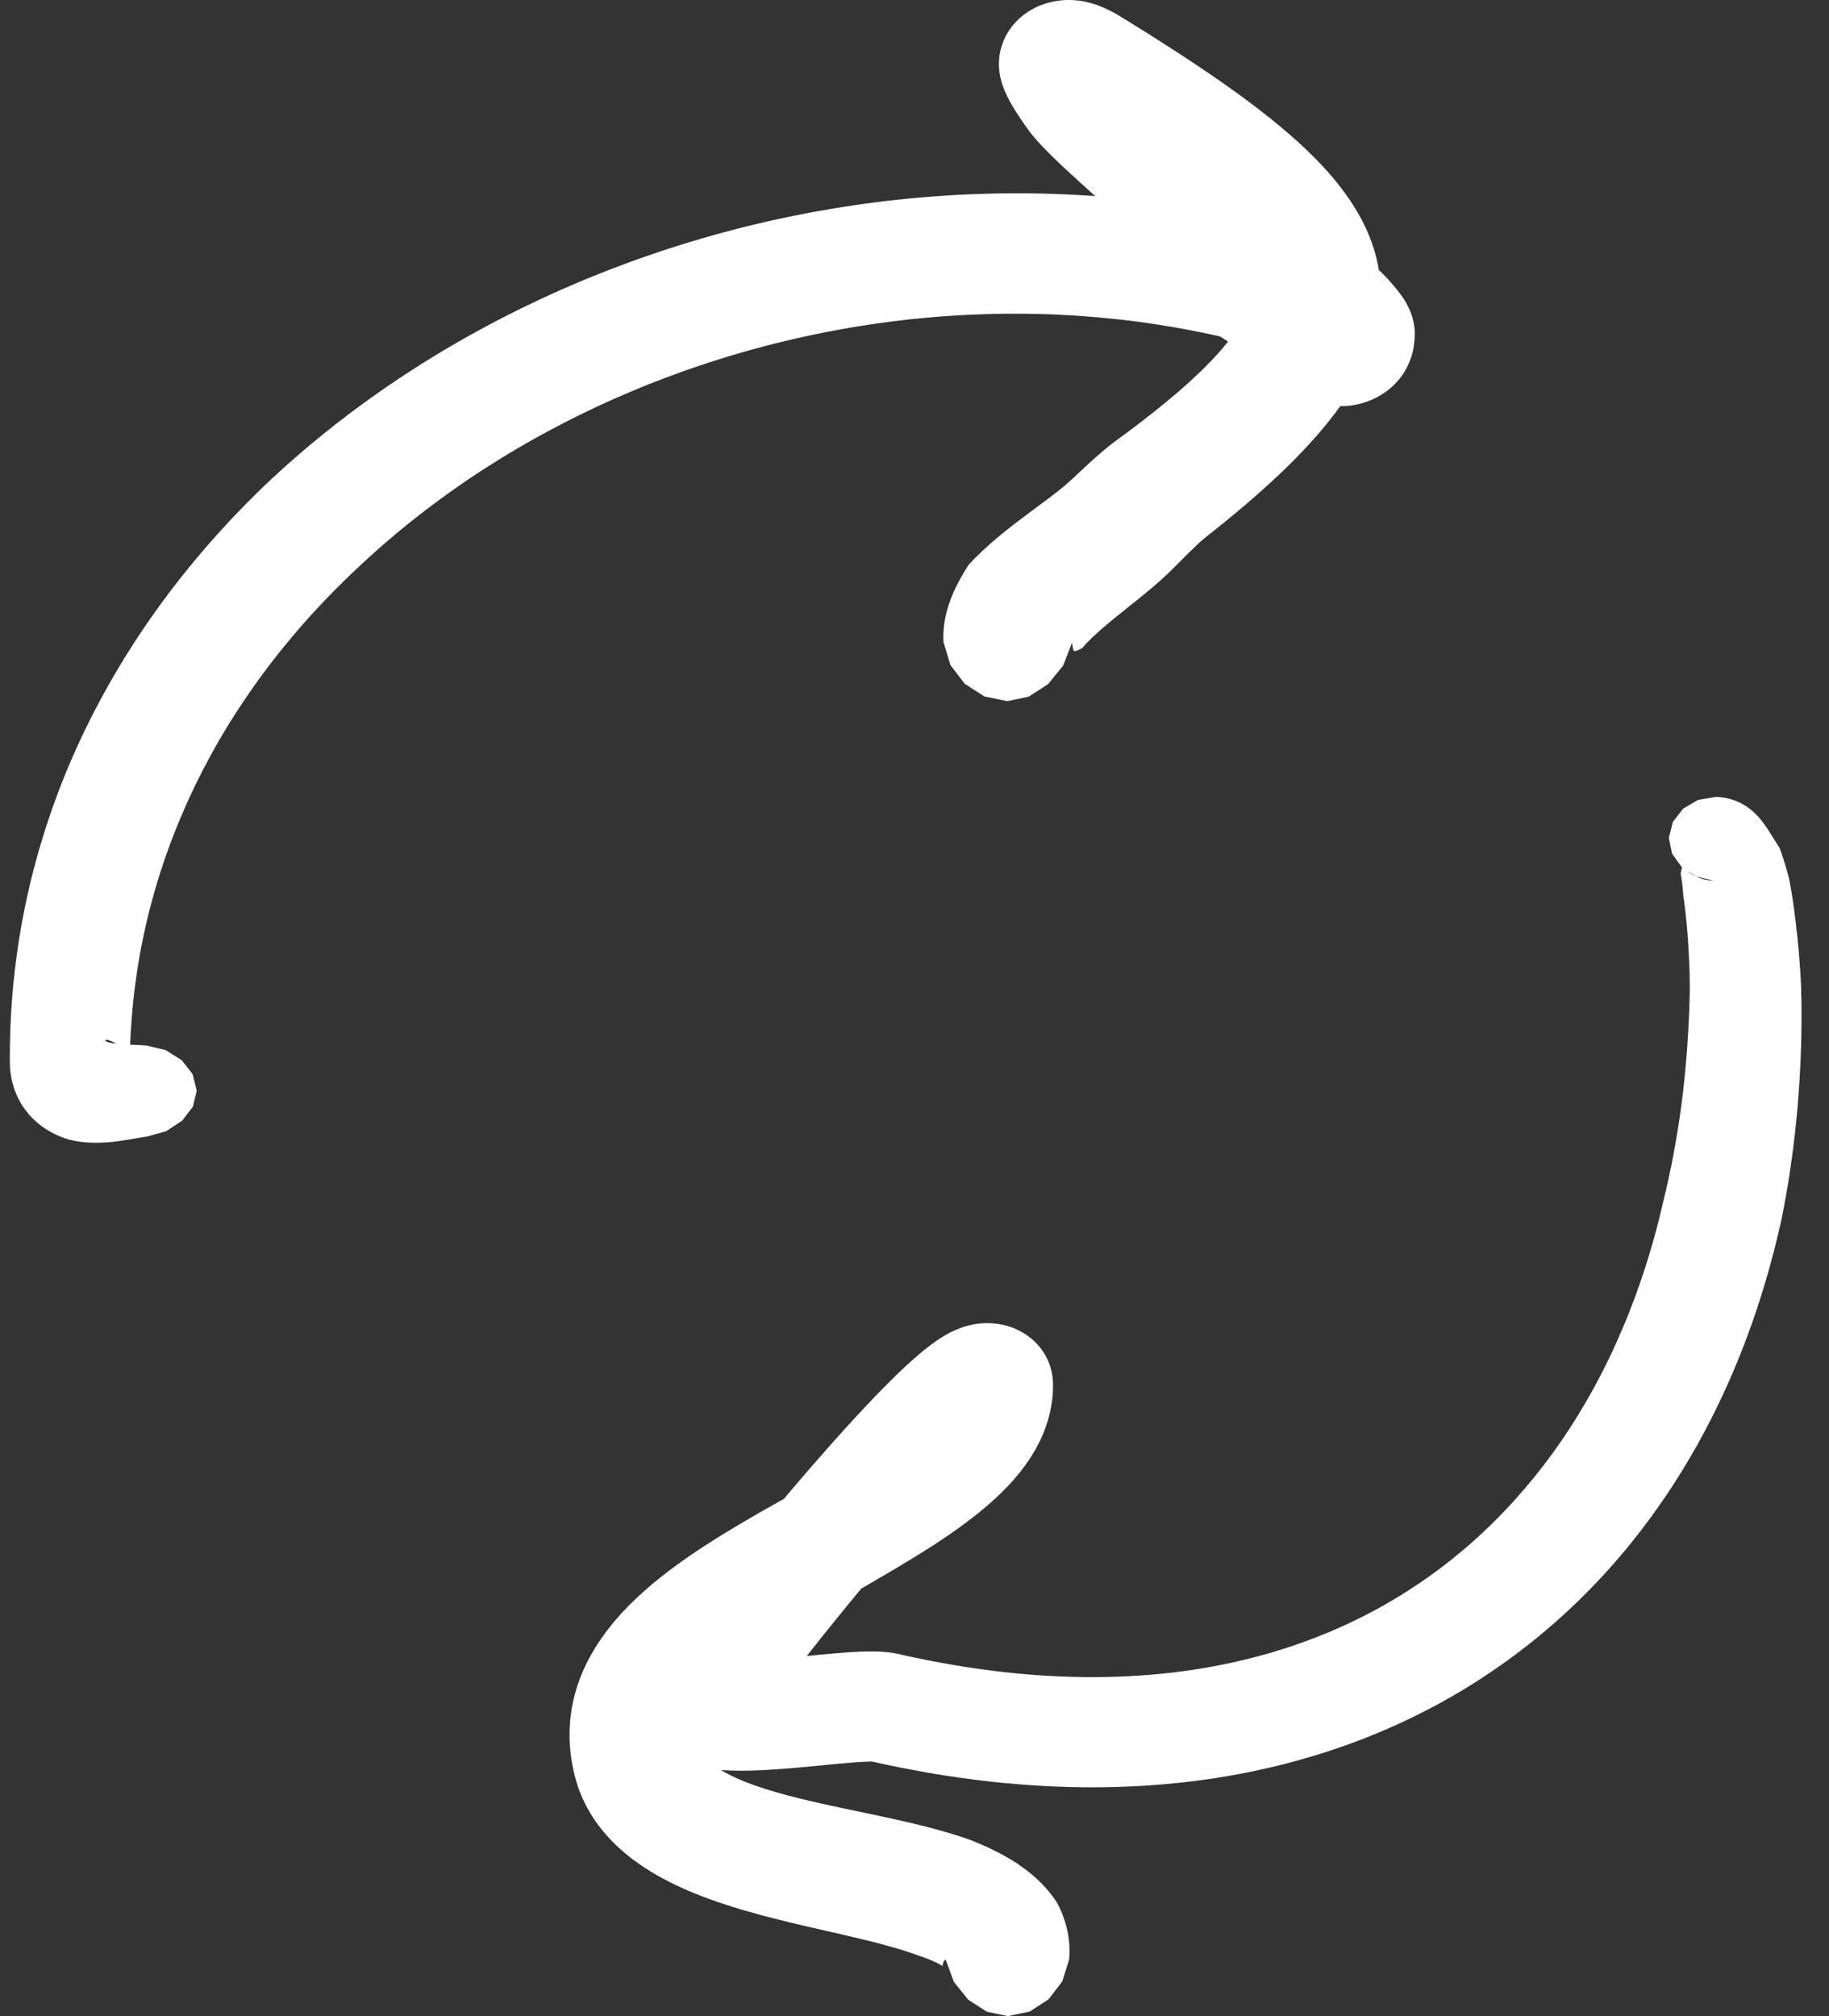 <svg width="49" height="54" viewBox="0 0 49 54" fill="none" xmlns="http://www.w3.org/2000/svg">
<rect x="0" y="0" width="49" height="54" fill="#333333" stroke="none"/>
<path fill-rule="evenodd" clip-rule="evenodd" d="M48.261 27.481V27.562L48.259 27.641V27.721L48.257 27.8L48.256 27.831V27.88L48.254 27.959L48.251 28.04L48.248 28.119L48.245 28.198L48.242 28.277L48.24 28.356L48.236 28.436L48.233 28.514L48.228 28.593L48.224 28.672L48.22 28.751L48.216 28.829L48.212 28.907L48.207 28.986L48.202 29.065L48.196 29.142L48.191 29.221L48.186 29.299L48.179 29.376L48.174 29.455L48.167 29.53L48.161 29.609L48.155 29.686L48.147 29.765L48.14 29.842L48.134 29.919L48.125 29.996L48.117 30.073L48.109 30.15L48.102 30.227L48.093 30.303L48.085 30.379L48.076 30.456L48.067 30.532L48.056 30.609L48.048 30.685L48.039 30.761L48.029 30.837L48.018 30.914L48.009 30.989L48 31.065L47.986 31.14L47.977 31.217L47.966 31.291L47.955 31.366L47.943 31.442L47.933 31.517L47.92 31.593L47.909 31.667L47.896 31.742L47.884 31.816L47.87 31.891L47.858 31.965L47.846 32.039L47.831 32.114L47.817 32.188L47.805 32.262L47.791 32.336L47.776 32.41L47.762 32.484L47.747 32.557L47.734 32.63L47.721 32.682L47.718 32.703L47.703 32.776L47.685 32.849L47.667 32.923L47.651 32.996L47.634 33.068L47.616 33.141L47.599 33.212L47.581 33.284L47.564 33.357L47.544 33.429L47.528 33.501L47.508 33.572L47.489 33.644L47.47 33.716L47.45 33.787L47.431 33.857L47.412 33.928L47.392 34L47.372 34.071L47.353 34.14L47.331 34.212L47.311 34.283L47.29 34.352L47.269 34.422L47.248 34.493L47.227 34.562L47.205 34.633L47.183 34.702L47.16 34.772L47.139 34.841L47.117 34.91L47.094 34.979L47.072 35.05L47.049 35.118L47.025 35.186L47.002 35.255L46.977 35.325L46.955 35.393L46.93 35.461L46.906 35.528L46.88 35.597L46.856 35.665L46.832 35.732L46.807 35.801L46.781 35.867L46.755 35.934L46.731 36.003L46.705 36.069L46.678 36.136L46.652 36.204L46.626 36.27L46.6 36.336L46.572 36.403L46.545 36.469L46.518 36.535L46.49 36.602L46.463 36.666L46.436 36.732L46.408 36.798L46.378 36.864L46.35 36.929L46.322 36.995L46.292 37.058L46.265 37.123L46.235 37.188L46.205 37.252L46.175 37.318L46.146 37.382L46.116 37.445L46.084 37.51L46.055 37.574L46.023 37.637L45.994 37.701L45.962 37.764L45.931 37.827L45.899 37.891L45.867 37.953L45.837 38.016L45.803 38.079L45.771 38.142L45.738 38.204L45.707 38.266L45.674 38.329L45.641 38.39L45.607 38.451L45.575 38.513L45.54 38.575L45.506 38.635L45.473 38.698L45.438 38.758L45.403 38.818L45.368 38.879L45.333 38.939L45.298 39L45.264 39.061L45.229 39.121L45.191 39.181L45.157 39.24L45.12 39.3L45.086 39.359L45.048 39.419L45.011 39.478L44.975 39.536L44.937 39.595L44.9 39.654L44.863 39.713L44.825 39.77L44.789 39.829L44.749 39.886L44.711 39.945L44.673 40.003L44.635 40.059L44.596 40.117L44.556 40.175L44.518 40.232L44.477 40.287L44.439 40.345L44.399 40.402L44.358 40.458L44.318 40.514L44.278 40.569L44.238 40.627L44.196 40.682L44.156 40.737L44.114 40.792L44.073 40.847L44.032 40.902L43.989 40.958L43.948 41.012L43.906 41.065L43.864 41.12L43.82 41.175L43.779 41.228L43.735 41.282L43.691 41.337L43.649 41.389L43.606 41.443L43.562 41.496L43.518 41.548L43.48 41.595L43.473 41.6L43.429 41.653L43.383 41.706L43.34 41.759L43.295 41.809L43.249 41.862L43.203 41.913L43.158 41.966L43.113 42.016L43.068 42.067L43.021 42.118L42.975 42.169L42.928 42.218L42.88 42.269L42.835 42.319L42.788 42.37L42.739 42.419L42.692 42.468L42.644 42.518L42.598 42.568L42.549 42.616L42.501 42.664L42.453 42.714L42.404 42.761L42.355 42.809L42.306 42.858L42.257 42.906L42.209 42.953L42.157 43L42.108 43.048L42.058 43.094L42.008 43.142L41.959 43.187L41.907 43.234L41.857 43.28L41.807 43.327L41.754 43.372L41.703 43.418L41.651 43.463L41.6 43.51L41.548 43.553L41.496 43.598L41.443 43.643L41.392 43.688L41.338 43.732L41.286 43.776L41.234 43.82L41.179 43.865L41.127 43.907L41.072 43.95L41.021 43.993L40.966 44.036L40.911 44.079L40.858 44.12L40.802 44.163L40.748 44.205L40.693 44.247L40.638 44.288L40.584 44.329L40.527 44.37L40.471 44.412L40.416 44.453L40.36 44.492L40.304 44.533L40.248 44.572L40.192 44.612L40.134 44.652L40.078 44.691L40.021 44.731L39.963 44.77L39.906 44.808L39.848 44.848L39.79 44.885L39.732 44.924L39.676 44.961L39.618 44.999L39.558 45.038L39.499 45.074L39.441 45.11L39.382 45.147L39.322 45.184L39.263 45.221L39.203 45.258L39.144 45.292L39.085 45.328L39.024 45.363L38.964 45.399L38.903 45.434L38.842 45.468L38.782 45.503L38.721 45.537L38.66 45.571L38.599 45.606L38.538 45.639L38.475 45.672L38.413 45.706L38.351 45.738L38.29 45.771L38.227 45.803L38.163 45.834L38.102 45.866L38.04 45.898L37.976 45.93L37.912 45.962L37.85 45.992L37.787 46.023L37.722 46.054L37.659 46.084L37.595 46.115L37.53 46.144L37.465 46.174L37.403 46.203L37.338 46.232L37.271 46.261L37.207 46.29L37.143 46.319L37.076 46.346L37.012 46.375L36.945 46.401L36.88 46.428L36.814 46.455L36.747 46.482L36.681 46.51L36.614 46.537L36.549 46.562L36.482 46.59L36.413 46.614L36.348 46.64L36.279 46.664L36.212 46.689L36.145 46.715L36.077 46.739L36.01 46.763L35.941 46.786L35.872 46.81L35.804 46.834L35.736 46.856L35.668 46.88L35.598 46.903L35.53 46.925L35.46 46.948L35.391 46.97L35.322 46.99L35.252 47.012L35.183 47.033L35.112 47.054L35.042 47.074L34.972 47.095L34.901 47.116L34.831 47.135L34.761 47.156L34.689 47.175L34.618 47.194L34.548 47.213L34.476 47.23L34.404 47.25L34.333 47.267L34.261 47.285L34.19 47.304L34.118 47.32L34.045 47.338L33.973 47.355L33.901 47.37L33.828 47.386L33.755 47.402L33.684 47.418L33.611 47.434L33.536 47.45L33.463 47.465L33.39 47.479L33.317 47.493L33.243 47.508L33.168 47.522L33.095 47.535L33.021 47.549L32.946 47.562L32.873 47.574L32.797 47.587L32.723 47.6L32.648 47.611L32.572 47.624L32.497 47.635L32.422 47.646L32.347 47.657L32.272 47.667L32.197 47.678L32.12 47.688L32.045 47.699L31.967 47.708L31.893 47.716L31.816 47.726L31.739 47.735L31.663 47.744L31.585 47.752L31.509 47.76L31.431 47.766L31.355 47.775L31.277 47.781L31.201 47.789L31.122 47.795L31.046 47.802L30.967 47.808L30.89 47.813L30.82 47.818L30.811 47.82L30.733 47.824L30.656 47.829L30.578 47.834L30.499 47.839L30.42 47.843L30.342 47.847L30.263 47.85L30.182 47.853L30.104 47.856L30.024 47.859L29.945 47.862L29.867 47.864L29.786 47.866L29.705 47.867L29.628 47.869L29.547 47.871H29.466L29.386 47.872H29.306H29.225H29.145H29.063L28.982 47.871L28.902 47.869L28.82 47.867L28.74 47.866L28.658 47.864L28.577 47.862L28.495 47.859L28.414 47.856L28.331 47.855L28.249 47.85L28.167 47.847L28.085 47.843L28.003 47.839L27.92 47.834L27.838 47.829L27.756 47.824L27.672 47.82L27.59 47.813L27.506 47.808L27.424 47.802L27.34 47.795L27.256 47.788L27.174 47.781L27.09 47.773L27.006 47.766L26.923 47.76L26.839 47.752L26.755 47.742L26.671 47.734L26.586 47.725L26.502 47.715L26.418 47.705L26.333 47.696L26.248 47.686L26.163 47.675L26.079 47.664L25.993 47.652L25.908 47.641L25.823 47.63L25.736 47.619L25.651 47.606L25.566 47.593L25.48 47.58L25.395 47.569L25.308 47.556L25.223 47.541L25.136 47.527L25.05 47.514L24.965 47.498L24.877 47.484L24.792 47.469L24.705 47.453L24.617 47.437L24.532 47.421L24.444 47.405L24.358 47.389L24.269 47.373L24.183 47.355L24.094 47.339L24.008 47.32L23.92 47.302L23.831 47.285L23.744 47.266L23.657 47.247L23.567 47.227L23.48 47.208L23.391 47.189L23.374 47.184H23.369H23.355H23.34H23.322H23.304H23.282H23.261L23.237 47.187H23.211L23.185 47.188L23.157 47.189L23.127 47.19L23.098 47.192L23.066 47.194L23.033 47.195L22.999 47.197L22.966 47.2L22.893 47.205L22.818 47.211L22.739 47.218L22.659 47.224L22.575 47.232L22.488 47.238L22.399 47.248L22.308 47.256L22.119 47.274L21.925 47.293L21.727 47.312L21.625 47.322L21.523 47.331L21.421 47.341L21.316 47.35L21.211 47.36L21.106 47.367L21.001 47.376L20.896 47.383L20.792 47.391L20.737 47.394L20.682 47.397L20.631 47.401L20.579 47.404L20.524 47.407L20.472 47.41L20.419 47.413L20.365 47.415L20.312 47.418L20.259 47.42L20.206 47.421L20.154 47.423L20.102 47.425L20.047 47.426H19.995L19.942 47.428H19.889H19.836H19.783L19.729 47.426L19.677 47.425H19.625L19.571 47.423L19.517 47.42L19.464 47.418L19.409 47.415L19.357 47.41L19.316 47.409L19.333 47.418L19.356 47.433L19.38 47.447L19.406 47.463L19.432 47.477L19.459 47.492L19.485 47.506L19.512 47.521L19.543 47.535L19.571 47.551L19.601 47.566L19.63 47.579L19.662 47.593L19.692 47.609L19.724 47.624L19.758 47.638L19.79 47.652L19.825 47.667L19.858 47.681L19.893 47.697L19.928 47.712L19.965 47.726L20.002 47.74L20.038 47.755L20.076 47.768L20.116 47.783L20.154 47.797L20.192 47.811L20.233 47.824L20.272 47.839L20.312 47.853L20.355 47.867L20.396 47.88L20.437 47.894L20.48 47.909L20.522 47.922L20.566 47.936L20.609 47.949L20.653 47.962L20.699 47.975L20.742 47.988L20.787 48.002L20.835 48.015L20.881 48.028L20.928 48.041L20.973 48.053L21.02 48.066L21.067 48.081L21.116 48.094L21.164 48.105L21.212 48.117L21.261 48.13L21.31 48.142L21.359 48.155L21.409 48.168L21.459 48.179L21.51 48.192L21.558 48.203L21.661 48.229L21.762 48.253L21.867 48.276L21.971 48.301L22.076 48.322L22.181 48.346L22.288 48.37L22.395 48.392L22.504 48.416L22.61 48.439L22.83 48.485L23.27 48.577L23.491 48.625L23.602 48.649L23.714 48.673L23.826 48.697L23.936 48.721L24.047 48.745L24.159 48.771L24.269 48.797L24.381 48.822L24.492 48.848L24.547 48.863L24.603 48.875L24.659 48.89L24.715 48.904L24.769 48.916L24.825 48.93L24.882 48.945L24.935 48.959L24.991 48.973L25.045 48.989L25.101 49.004L25.156 49.02L25.211 49.034L25.265 49.05L25.319 49.066L25.375 49.082L25.43 49.097L25.483 49.113L25.538 49.131L25.593 49.148L25.648 49.164L25.701 49.182L25.756 49.2L25.811 49.219L25.864 49.236L25.919 49.256L25.969 49.273L25.972 49.275L26.025 49.295L26.079 49.315L26.132 49.338L26.184 49.36L26.239 49.381L26.29 49.405L26.342 49.427L26.396 49.451L26.447 49.474L26.501 49.498L26.552 49.524L26.605 49.55L26.657 49.575L26.71 49.601L26.763 49.628L26.813 49.655L26.865 49.684L26.916 49.712L26.968 49.741L27.019 49.771L27.07 49.801L27.122 49.832L27.173 49.864L27.224 49.896L27.275 49.93L27.321 49.964L27.349 49.981L27.374 50L27.398 50.018L27.424 50.036L27.448 50.054L27.474 50.071L27.497 50.091L27.523 50.11L27.547 50.129L27.571 50.148L27.596 50.169L27.62 50.188L27.645 50.209L27.669 50.23L27.693 50.251L27.716 50.27L27.741 50.291L27.765 50.314L27.788 50.334L27.811 50.357L27.835 50.379L27.858 50.402L27.88 50.425L27.905 50.447L27.928 50.471L27.948 50.495L27.971 50.519L27.994 50.543L28.016 50.567L28.037 50.593L28.06 50.618L28.081 50.644L28.102 50.668L28.123 50.694L28.144 50.721L28.165 50.747L28.185 50.774L28.207 50.801L28.226 50.828L28.245 50.856L28.265 50.884L28.284 50.912L28.303 50.941L28.312 50.954L28.321 50.97L28.336 51L28.352 51.031L28.368 51.062L28.384 51.092L28.397 51.124L28.411 51.154L28.426 51.186L28.44 51.218L28.453 51.249L28.465 51.283L28.478 51.315L28.49 51.347L28.502 51.381L28.513 51.413L28.523 51.445L28.534 51.479L28.545 51.511L28.552 51.544L28.563 51.578L28.572 51.611L28.579 51.644L28.588 51.679L28.595 51.713L28.601 51.747L28.609 51.78L28.614 51.814L28.621 51.848L28.627 51.882L28.63 51.917L28.635 51.95L28.639 51.986L28.642 52.018L28.644 52.054L28.647 52.087L28.649 52.121L28.651 52.156V52.188L28.653 52.222V52.257V52.291L28.651 52.326V52.359L28.649 52.392L28.647 52.426L28.645 52.459L28.642 52.485V52.487L28.46 53.071L28.09 53.552L27.585 53.88L27.002 54H27H26.999L26.44 53.884L25.939 53.562L25.555 53.085L25.34 52.502V52.501L25.337 52.485V52.501L25.334 52.493L25.33 52.485L25.331 52.502L25.328 52.495L25.325 52.487L25.326 52.502L25.323 52.496L25.319 52.488V52.506L25.316 52.498L25.313 52.491L25.314 52.509L25.311 52.493L25.313 52.51L25.307 52.495L25.311 52.512L25.304 52.498L25.307 52.515L25.302 52.499L25.305 52.517L25.3 52.502L25.302 52.52L25.296 52.504L25.3 52.523L25.294 52.507L25.299 52.527L25.292 52.51L25.296 52.53L25.29 52.514L25.293 52.533L25.288 52.519L25.292 52.536L25.284 52.522L25.29 52.539L25.282 52.525L25.288 52.542L25.281 52.528L25.287 52.547L25.279 52.533L25.284 52.55L25.278 52.536L25.282 52.554L25.276 52.541L25.281 52.559L25.273 52.544L25.279 52.562L25.272 52.549L25.278 52.566L25.27 52.553L25.276 52.57L25.268 52.556L25.276 52.575L25.267 52.562L25.273 52.578L25.265 52.566L25.272 52.583L25.264 52.57L25.27 52.588L25.262 52.573L25.27 52.593L25.262 52.578L25.268 52.596L25.26 52.583L25.268 52.601L25.258 52.588L25.267 52.605L25.258 52.593L25.267 52.609L25.256 52.596L25.265 52.614L25.255 52.601L25.264 52.618L25.255 52.605L25.264 52.622L25.253 52.61L25.262 52.626L25.252 52.614L25.262 52.631L25.252 52.618L25.26 52.634L25.25 52.623L25.26 52.639L25.25 52.626L25.258 52.642L25.247 52.631L25.258 52.646L25.253 52.641L25.25 52.636L25.253 52.64L25.252 52.639L25.247 52.634L25.255 52.644L25.26 52.652L25.25 52.639L25.256 52.649L25.252 52.644L25.257 52.652L25.253 52.647L25.264 52.661L25.26 52.657L25.255 52.65L25.263 52.661L25.267 52.666L25.262 52.662L25.267 52.668L25.262 52.663L25.256 52.658L25.267 52.669L25.263 52.666L25.265 52.669L25.26 52.665L25.259 52.664L25.258 52.663L25.252 52.657L25.253 52.659V52.658L25.254 52.659L25.262 52.668L25.255 52.661L25.248 52.657L25.255 52.663L25.25 52.658L25.247 52.657L25.242 52.654L25.238 52.65L25.229 52.644L25.234 52.649L25.246 52.657L25.245 52.656L25.252 52.66L25.243 52.655L25.234 52.649L25.239 52.654L25.23 52.647L25.221 52.641L25.232 52.649L25.223 52.642L25.215 52.636L25.224 52.644L25.215 52.637L25.206 52.631L25.217 52.639L25.206 52.633L25.195 52.626L25.188 52.622L25.174 52.614L25.151 52.601L25.171 52.614L25.148 52.599L25.134 52.591L25.119 52.583L25.103 52.575L25.086 52.568L25.068 52.559L25.049 52.55L25.029 52.542L25.01 52.533L24.989 52.523L24.967 52.514L24.944 52.504L24.919 52.495L24.895 52.483L24.871 52.474L24.843 52.464L24.818 52.453L24.79 52.443L24.76 52.432L24.732 52.423L24.703 52.411L24.671 52.402L24.639 52.391L24.609 52.379H24.606L24.577 52.368L24.544 52.356L24.51 52.345L24.475 52.332L24.441 52.319L24.405 52.308L24.369 52.296L24.332 52.283L24.295 52.272L24.257 52.259L24.219 52.246L24.181 52.235L24.14 52.222L24.1 52.209L24.059 52.198L24.018 52.185L23.976 52.172L23.934 52.162L23.892 52.15L23.849 52.137L23.805 52.125L23.759 52.113L23.715 52.1L23.671 52.089L23.625 52.076L23.579 52.063L23.534 52.052L23.438 52.026L23.342 52.002L23.246 51.978L23.147 51.955L23.046 51.931L22.945 51.905L22.842 51.882L22.737 51.858L22.632 51.833L22.419 51.782L21.981 51.683L21.758 51.631L21.645 51.606L21.532 51.58L21.416 51.552L21.304 51.525L21.188 51.498L21.072 51.469L20.958 51.44L20.841 51.413L20.725 51.382L20.608 51.353L20.548 51.337L20.491 51.321L20.433 51.307L20.373 51.291L20.314 51.275L20.257 51.257L20.198 51.241L20.14 51.225L20.081 51.209L20.023 51.193L19.963 51.175L19.906 51.159L19.846 51.142L19.787 51.124L19.729 51.105L19.67 51.087L19.613 51.07L19.552 51.05L19.496 51.031L19.436 51.013L19.378 50.994L19.319 50.975L19.261 50.955L19.202 50.935L19.144 50.914L19.086 50.893L19.027 50.872L18.969 50.851L18.912 50.83L18.854 50.809L18.797 50.787L18.737 50.764L18.679 50.74L18.622 50.718L18.564 50.694L18.509 50.67L18.451 50.647L18.393 50.621L18.335 50.596L18.279 50.57L18.221 50.545L18.164 50.517L18.108 50.492L18.052 50.465L17.994 50.437L17.939 50.408L17.883 50.379L17.827 50.35L17.771 50.321L17.715 50.291L17.661 50.26L17.605 50.23L17.549 50.198L17.495 50.166L17.441 50.132L17.386 50.099L17.333 50.063L17.278 50.031L17.226 49.996L17.198 49.976L17.172 49.959L17.144 49.94L17.118 49.922L17.091 49.903L17.065 49.883L17.039 49.864L17.013 49.846L16.987 49.827L16.96 49.808L16.934 49.788L16.908 49.768L16.882 49.749L16.858 49.728L16.831 49.707L16.806 49.686L16.78 49.666L16.756 49.646L16.73 49.625L16.705 49.602L16.681 49.582L16.655 49.559L16.63 49.537L16.606 49.516L16.582 49.494L16.556 49.472L16.532 49.448L16.509 49.426L16.485 49.402L16.46 49.379L16.439 49.355L16.413 49.332L16.39 49.307L16.366 49.283L16.344 49.26L16.321 49.235L16.299 49.211L16.276 49.185L16.253 49.159L16.23 49.136L16.209 49.108L16.186 49.084L16.166 49.058L16.143 49.032L16.122 49.005L16.101 48.978L16.081 48.951L16.06 48.924L16.038 48.898L16.017 48.87L15.998 48.843L15.979 48.814L15.958 48.787L15.938 48.758L15.92 48.73L15.9 48.702L15.881 48.673L15.863 48.644L15.845 48.614L15.826 48.585L15.807 48.555L15.79 48.525L15.775 48.496L15.757 48.466L15.74 48.436L15.723 48.404L15.706 48.373L15.691 48.343L15.675 48.312L15.659 48.281L15.645 48.249L15.63 48.217L15.615 48.185L15.601 48.153L15.587 48.122L15.574 48.09L15.56 48.057L15.547 48.025L15.534 47.991L15.52 47.959L15.508 47.926L15.496 47.893L15.485 47.859L15.473 47.826L15.464 47.792L15.453 47.76L15.443 47.726L15.434 47.693L15.423 47.657L15.415 47.624L15.403 47.584L15.394 47.543L15.383 47.503L15.374 47.463L15.364 47.421L15.357 47.381L15.348 47.342L15.339 47.301L15.333 47.261L15.325 47.219L15.318 47.179L15.311 47.14L15.304 47.098L15.299 47.059L15.294 47.019L15.289 46.977L15.283 46.938L15.28 46.898L15.277 46.858L15.273 46.816L15.269 46.777L15.266 46.737L15.265 46.697L15.263 46.657L15.261 46.616L15.259 46.577V46.537V46.497V46.457V46.417V46.378L15.261 46.338V46.298L15.263 46.259L15.266 46.219L15.268 46.181L15.271 46.141L15.273 46.102L15.277 46.062L15.281 46.023L15.286 45.985L15.29 45.946L15.296 45.908L15.301 45.868L15.306 45.83L15.313 45.792L15.318 45.754L15.325 45.718V45.715L15.333 45.677L15.341 45.639L15.348 45.601L15.357 45.563L15.365 45.526L15.374 45.487L15.383 45.452L15.392 45.413L15.402 45.376L15.412 45.34L15.423 45.303L15.434 45.264L15.444 45.23L15.456 45.193L15.467 45.157L15.479 45.12L15.491 45.083L15.505 45.049L15.517 45.014L15.53 44.977L15.544 44.942L15.557 44.907L15.572 44.871L15.586 44.837L15.6 44.802L15.615 44.767L15.63 44.733L15.645 44.698L15.66 44.665L15.677 44.632L15.692 44.596L15.71 44.563L15.726 44.529L15.743 44.496L15.761 44.463L15.778 44.431L15.796 44.398L15.813 44.364L15.83 44.332L15.848 44.3L15.867 44.269L15.886 44.237L15.904 44.205L15.923 44.173L15.942 44.141L15.961 44.109L15.982 44.079L16.001 44.047L16.023 44.017L16.041 43.985L16.063 43.955L16.084 43.924L16.102 43.895L16.124 43.865L16.146 43.834L16.168 43.805L16.189 43.775L16.209 43.746L16.232 43.715L16.253 43.688L16.276 43.659L16.299 43.63L16.321 43.601L16.344 43.573L16.366 43.544L16.389 43.516L16.412 43.487L16.434 43.46L16.459 43.431L16.481 43.404L16.504 43.375L16.529 43.348L16.553 43.322L16.576 43.295L16.6 43.268L16.625 43.24L16.649 43.213L16.674 43.187L16.698 43.16L16.724 43.133L16.748 43.109L16.774 43.083L16.798 43.056L16.824 43.03L16.849 43.004L16.874 42.979L16.899 42.953L16.925 42.929L16.952 42.903L16.978 42.876L17.029 42.828L17.081 42.778L17.134 42.73L17.188 42.68L17.242 42.632L17.296 42.584L17.35 42.537L17.404 42.491L17.458 42.443L17.514 42.396L17.57 42.353L17.627 42.306L17.682 42.261L17.738 42.215L17.796 42.172L17.851 42.128L17.909 42.083L17.967 42.04L18.024 41.998L18.082 41.954L18.14 41.911L18.199 41.87L18.256 41.826L18.317 41.786L18.375 41.744L18.434 41.703L18.494 41.661L18.553 41.621L18.613 41.582L18.672 41.54L18.734 41.5L18.793 41.461L18.854 41.42L18.914 41.383L18.975 41.343L19.036 41.305L19.097 41.266L19.156 41.227L19.217 41.189L19.278 41.151L19.34 41.114L19.401 41.075L19.462 41.038L19.525 41.001L19.586 40.964L19.647 40.928L19.709 40.889L19.77 40.852L19.832 40.816L19.893 40.781L19.954 40.745L20.076 40.673L20.201 40.601L20.323 40.529L20.447 40.459L20.569 40.391L20.692 40.321L20.812 40.252L20.935 40.184L21.002 40.146L21.093 40.038L21.19 39.924L21.284 39.814L21.379 39.701L21.474 39.592L21.569 39.481L21.663 39.371L21.759 39.261L21.853 39.153L21.948 39.045L22.042 38.938L22.137 38.83L22.23 38.724L22.323 38.62L22.416 38.515L22.509 38.412L22.601 38.311L22.692 38.209L22.784 38.109L22.874 38.01L22.964 37.913L23.054 37.817L23.142 37.722L23.23 37.629L23.317 37.538L23.403 37.446L23.488 37.358L23.574 37.271L23.616 37.227L23.658 37.184L23.7 37.143L23.742 37.101L23.782 37.058L23.824 37.018L23.864 36.977L23.904 36.937L23.946 36.897L23.984 36.859L24.024 36.819L24.065 36.782L24.105 36.743L24.143 36.706L24.183 36.669L24.222 36.633L24.26 36.597L24.299 36.562L24.338 36.525L24.376 36.491L24.414 36.456L24.451 36.422L24.49 36.39L24.527 36.356L24.565 36.324L24.601 36.292L24.638 36.26L24.676 36.228L24.713 36.199L24.749 36.168L24.788 36.138L24.825 36.108L24.862 36.079L24.9 36.05L24.938 36.022L24.977 35.994L25.016 35.965L25.054 35.937L25.093 35.91L25.134 35.882L25.176 35.854L25.218 35.828L25.26 35.801L25.305 35.775L25.352 35.748L25.399 35.721L25.447 35.695L25.477 35.681L25.504 35.668L25.532 35.654L25.561 35.642L25.59 35.627L25.622 35.615L25.654 35.602L25.686 35.589L25.719 35.575L25.756 35.562L25.792 35.549L25.831 35.536L25.872 35.525L25.913 35.512L25.959 35.501L26.004 35.49L26.053 35.479L26.105 35.469L26.158 35.462L26.216 35.453L26.275 35.447L26.338 35.444L26.402 35.441H26.472L26.544 35.443L26.619 35.447L26.696 35.456L26.776 35.466L26.858 35.484L26.944 35.503L27.029 35.528L27.115 35.557L27.203 35.592L27.286 35.632L27.37 35.675L27.452 35.724L27.529 35.777L27.605 35.833L27.674 35.891L27.739 35.953L27.798 36.016L27.855 36.079L27.903 36.145L27.948 36.208L27.987 36.272L28.024 36.334L28.053 36.395L28.081 36.454L28.104 36.512L28.125 36.568L28.142 36.623L28.156 36.674L28.169 36.726L28.179 36.773L28.188 36.821L28.195 36.865L28.2 36.909L28.205 36.952L28.207 36.992L28.21 37.031V37.068V37.101V37.143V37.178L28.209 37.215V37.252L28.207 37.289L28.203 37.327L28.202 37.364L28.198 37.4L28.195 37.437L28.191 37.472L28.185 37.509L28.181 37.546L28.176 37.581L28.17 37.616L28.165 37.653L28.158 37.688L28.15 37.725L28.144 37.761L28.137 37.795L28.13 37.832L28.121 37.867L28.112 37.902L28.104 37.937L28.095 37.97L28.091 37.979L28.085 38.005L28.074 38.04L28.064 38.074L28.053 38.109L28.042 38.142L28.032 38.175L28.02 38.209L28.007 38.242L27.995 38.276L27.983 38.31L27.971 38.343L27.957 38.374L27.945 38.408L27.931 38.44L27.917 38.472L27.901 38.504L27.887 38.535L27.873 38.567L27.858 38.599L27.841 38.631L27.826 38.661L27.811 38.693L27.794 38.722L27.779 38.753L27.762 38.783L27.745 38.814L27.728 38.844L27.71 38.875L27.693 38.903L27.675 38.933L27.658 38.962L27.64 38.992L27.622 39.021L27.602 39.049L27.584 39.078L27.564 39.106L27.544 39.133L27.527 39.162L27.506 39.189L27.487 39.218L27.468 39.245L27.447 39.272L27.428 39.3L27.407 39.326L27.386 39.353L27.366 39.38L27.346 39.408L27.325 39.433L27.304 39.46L27.281 39.486L27.261 39.512L27.239 39.538L27.216 39.563L27.195 39.589L27.173 39.614L27.151 39.64L27.13 39.666L27.107 39.691L27.084 39.714L27.061 39.74L27.038 39.764L27.016 39.79L26.993 39.814L26.97 39.837L26.946 39.861L26.923 39.885L26.898 39.908L26.874 39.934L26.828 39.981L26.78 40.027L26.732 40.072L26.683 40.119L26.635 40.164L26.584 40.208L26.534 40.255L26.484 40.297L26.434 40.342L26.383 40.385L26.33 40.428L26.278 40.47L26.228 40.514L26.175 40.555L26.123 40.597L26.068 40.638L26.016 40.679L25.962 40.72L25.908 40.762L25.853 40.802L25.8 40.842L25.745 40.881L25.692 40.921L25.636 40.961L25.579 41.001L25.526 41.038L25.469 41.079L25.412 41.117L25.355 41.155L25.3 41.194L25.243 41.231L25.187 41.27L25.129 41.306L25.072 41.345L25.016 41.383L24.958 41.419L24.9 41.456L24.841 41.493L24.783 41.531L24.725 41.567L24.666 41.603L24.609 41.639L24.549 41.675L24.492 41.712L24.432 41.748L24.373 41.784L24.313 41.82L24.254 41.855L24.137 41.927L24.018 41.998L23.899 42.069L23.78 42.139L23.661 42.208L23.541 42.277L23.423 42.348L23.304 42.415L23.185 42.486L23.078 42.547L23.031 42.603L22.941 42.71L22.853 42.818L22.763 42.926L22.676 43.032L22.589 43.139L22.504 43.245L22.417 43.35L22.334 43.454L22.25 43.558L22.166 43.661L22.084 43.764L22.003 43.865L21.924 43.964L21.845 44.065L21.768 44.162L21.691 44.259L21.616 44.356L21.779 44.34L21.971 44.32L22.068 44.313L22.163 44.303L22.259 44.295L22.353 44.285L22.446 44.279L22.54 44.272L22.631 44.264L22.722 44.257L22.769 44.254L22.815 44.251L22.86 44.25L22.903 44.247L22.949 44.245L22.994 44.242L23.038 44.24L23.083 44.238L23.127 44.237L23.173 44.235H23.218L23.261 44.234H23.307H23.352H23.398L23.444 44.235H23.491L23.538 44.237L23.584 44.24L23.634 44.243L23.684 44.247L23.734 44.251L23.788 44.256L23.843 44.262L23.899 44.27L23.953 44.28L23.989 44.285L24.021 44.292L24.054 44.298L24.081 44.303L24.166 44.324L24.245 44.342L24.324 44.359L24.4 44.375L24.479 44.393L24.557 44.409L24.635 44.425L24.711 44.441L24.79 44.457L24.867 44.473L24.944 44.486L25.02 44.501L25.098 44.515L25.174 44.529L25.252 44.543L25.326 44.558L25.403 44.571L25.479 44.585L25.555 44.598L25.631 44.611L25.707 44.622L25.782 44.635L25.858 44.648L25.932 44.659L26.007 44.67L26.082 44.681L26.156 44.691L26.231 44.701L26.306 44.712L26.38 44.722L26.455 44.731L26.528 44.741L26.601 44.751L26.675 44.76L26.751 44.77L26.824 44.778L26.897 44.786L26.968 44.794L27.041 44.802L27.115 44.81L27.189 44.818L27.261 44.824L27.332 44.831L27.405 44.837L27.477 44.843L27.549 44.85L27.62 44.856L27.692 44.861L27.763 44.867L27.835 44.871L27.906 44.877L27.978 44.882L28.048 44.884L28.12 44.889L28.19 44.892L28.26 44.897L28.331 44.9L28.401 44.903L28.47 44.905L28.54 44.908L28.61 44.91L28.679 44.913L28.749 44.914L28.819 44.916L28.886 44.917L28.956 44.919H29.024L29.095 44.921H29.163H29.23H29.299H29.367H29.434L29.503 44.919H29.57L29.637 44.917L29.705 44.916L29.772 44.914L29.838 44.913L29.906 44.91L29.974 44.908L30.039 44.905L30.106 44.903L30.172 44.9L30.238 44.897L30.303 44.892L30.369 44.889L30.436 44.884L30.501 44.882L30.567 44.877H30.574L30.632 44.871L30.697 44.867L30.763 44.862L30.828 44.858L30.892 44.851L30.956 44.845L31.021 44.84L31.084 44.834L31.149 44.827L31.213 44.821L31.276 44.813L31.338 44.807L31.404 44.799L31.466 44.792L31.53 44.784L31.592 44.776L31.655 44.768L31.718 44.759L31.781 44.751L31.844 44.741L31.905 44.733L31.967 44.723L32.029 44.714L32.092 44.704L32.153 44.695L32.214 44.684L32.278 44.675L32.339 44.664L32.4 44.652L32.461 44.641L32.52 44.63L32.581 44.619L32.642 44.607L32.701 44.595L32.762 44.584L32.822 44.571L32.883 44.558L32.942 44.545L33.001 44.533L33.061 44.52L33.12 44.507L33.18 44.492L33.239 44.48L33.299 44.466L33.356 44.452L33.416 44.438L33.474 44.423L33.533 44.407L33.591 44.393L33.649 44.377L33.708 44.362L33.766 44.346L33.824 44.33L33.88 44.314L33.938 44.298L33.994 44.283L34.052 44.266L34.109 44.25L34.165 44.232L34.223 44.215L34.279 44.197L34.336 44.179L34.39 44.162L34.447 44.144L34.503 44.125L34.558 44.108L34.615 44.089L34.671 44.07L34.726 44.051L34.78 44.031L34.836 44.012L34.892 43.993L34.946 43.972L35.001 43.953L35.055 43.932L35.111 43.911L35.164 43.892L35.219 43.871L35.271 43.85L35.326 43.829L35.379 43.807L35.434 43.786L35.486 43.764L35.54 43.743L35.593 43.721L35.647 43.699L35.699 43.675L35.752 43.653L35.804 43.63L35.856 43.606L35.909 43.584L35.961 43.56L36.014 43.536L36.066 43.513L36.117 43.489L36.169 43.465L36.22 43.439L36.272 43.415L36.323 43.39L36.374 43.366L36.424 43.34L36.477 43.315L36.528 43.29L36.578 43.263L36.627 43.237L36.678 43.211L36.728 43.184L36.779 43.159L36.828 43.132L36.877 43.105L36.928 43.078L36.977 43.051L37.025 43.022L37.076 42.995L37.125 42.968L37.173 42.94L37.222 42.911L37.269 42.882L37.318 42.854L37.367 42.825L37.414 42.796L37.464 42.767L37.511 42.738L37.56 42.709L37.607 42.678L37.654 42.648L37.702 42.618L37.751 42.587L37.798 42.557L37.842 42.527L37.889 42.497L37.937 42.465L37.984 42.435L38.029 42.403L38.077 42.371L38.122 42.34L38.169 42.308L38.215 42.276L38.261 42.244L38.305 42.21L38.351 42.178L38.397 42.145L38.442 42.112L38.488 42.078L38.532 42.046L38.576 42.011L38.622 41.978L38.666 41.945L38.71 41.91L38.754 41.876L38.798 41.841L38.844 41.807L38.887 41.773L38.931 41.738L38.975 41.701L39.018 41.666L39.06 41.631L39.103 41.595L39.147 41.56L39.19 41.523L39.233 41.488L39.275 41.451L39.319 41.414L39.361 41.377L39.403 41.34L39.445 41.303L39.487 41.266L39.528 41.228L39.571 41.19L39.612 41.152L39.653 41.114L39.694 41.077L39.737 41.038L39.776 40.999L39.816 40.961L39.858 40.921L39.898 40.883L39.939 40.843L39.979 40.804L40.02 40.764L40.06 40.724L40.1 40.684L40.14 40.645L40.178 40.605L40.218 40.563L40.256 40.523L40.297 40.482L40.335 40.441L40.376 40.399L40.414 40.358L40.453 40.316L40.491 40.274L40.529 40.234L40.568 40.191L40.606 40.149L40.643 40.106L40.681 40.063L40.718 40.02L40.757 39.977L40.792 39.934L40.832 39.891L40.868 39.849L40.905 39.804L40.91 39.797L40.941 39.761L40.978 39.716L41.015 39.672L41.051 39.629L41.086 39.584L41.123 39.539L41.159 39.495L41.195 39.449L41.231 39.404L41.266 39.359L41.301 39.313L41.338 39.268L41.373 39.223L41.408 39.176L41.443 39.13L41.478 39.085L41.511 39.037L41.546 38.99L41.581 38.944L41.615 38.897L41.65 38.849L41.682 38.803L41.715 38.754L41.749 38.708L41.782 38.659L41.817 38.612L41.85 38.564L41.881 38.515L41.915 38.467L41.948 38.417L41.979 38.368L42.013 38.321L42.044 38.271L42.077 38.221L42.108 38.172L42.14 38.123L42.172 38.072L42.203 38.023L42.235 37.971L42.265 37.923L42.297 37.871L42.327 37.82L42.358 37.77L42.388 37.719L42.419 37.668L42.449 37.616L42.479 37.566L42.509 37.514L42.538 37.462L42.568 37.409L42.598 37.359L42.628 37.306L42.657 37.254L42.685 37.201L42.714 37.149L42.742 37.095L42.773 37.042L42.8 36.989L42.829 36.936L42.856 36.883L42.884 36.828L42.912 36.775L42.94 36.721L42.966 36.666L42.994 36.612L43.022 36.559L43.048 36.504L43.074 36.448L43.103 36.395L43.129 36.339L43.155 36.283L43.181 36.228L43.208 36.173L43.232 36.117L43.258 36.061L43.284 36.006L43.308 35.949L43.334 35.893L43.359 35.836L43.383 35.78L43.408 35.722L43.434 35.665L43.459 35.61L43.482 35.552L43.506 35.495L43.531 35.438L43.554 35.379L43.578 35.321L43.601 35.264L43.625 35.206L43.648 35.148L43.67 35.089L43.692 35.03L43.715 34.971L43.738 34.912L43.761 34.854L43.782 34.795L43.805 34.736L43.826 34.677L43.849 34.616L43.869 34.557L43.89 34.496L43.912 34.437L43.933 34.378L43.953 34.317L43.974 34.257L43.995 34.196L44.014 34.135L44.035 34.074L44.055 34.013L44.076 33.952L44.094 33.891L44.114 33.83L44.133 33.768L44.152 33.706L44.172 33.644L44.189 33.583L44.208 33.52L44.227 33.458L44.245 33.395L44.262 33.334L44.282 33.272L44.299 33.208L44.317 33.145L44.334 33.082L44.352 33.018L44.369 32.955L44.385 32.893L44.402 32.827L44.418 32.764L44.436 32.7L44.451 32.636L44.467 32.572L44.483 32.509L44.498 32.443L44.513 32.379L44.53 32.315L44.544 32.249L44.559 32.184L44.574 32.119L44.579 32.102L44.589 32.054L44.605 31.991L44.62 31.925L44.637 31.86L44.65 31.793L44.666 31.728L44.682 31.662L44.696 31.596L44.71 31.53L44.724 31.463L44.737 31.398L44.751 31.331L44.766 31.264L44.78 31.198L44.793 31.131L44.806 31.063L44.819 30.997L44.832 30.93L44.844 30.861L44.856 30.795L44.868 30.726L44.881 30.66L44.893 30.591L44.905 30.522L44.916 30.456L44.928 30.387L44.938 30.319L44.951 30.251L44.961 30.181L44.972 30.112L44.982 30.044L44.993 29.975L45.004 29.905L45.011 29.837L45.022 29.766L45.031 29.697L45.042 29.628L45.051 29.558L45.059 29.489L45.068 29.418L45.077 29.348L45.086 29.278L45.094 29.206L45.101 29.136L45.109 29.066L45.117 28.994L45.126 28.924L45.133 28.853L45.139 28.781L45.147 28.711L45.153 28.64L45.159 28.568L45.166 28.497L45.171 28.424L45.178 28.354L45.183 28.282L45.188 28.208L45.196 28.137L45.2 28.065L45.206 27.991L45.209 27.92L45.214 27.847L45.218 27.773L45.222 27.729L45.223 27.701L45.229 27.629L45.232 27.556L45.235 27.482L45.239 27.409L45.244 27.336L45.247 27.263L45.249 27.188L45.253 27.115L45.257 27.041L45.258 26.967L45.261 26.894L45.264 26.818L45.266 26.744L45.267 26.671L45.269 26.598L45.27 26.569V26.537V26.502V26.46V26.416V26.368L45.269 26.317V26.261L45.267 26.205V26.144L45.266 26.08L45.264 26.015L45.26 25.946L45.258 25.876L45.255 25.803L45.253 25.73L45.249 25.654L45.244 25.577L45.241 25.497L45.235 25.418L45.232 25.338L45.226 25.256L45.222 25.173L45.214 25.09L45.209 25.007L45.202 24.923L45.196 24.839L45.188 24.756L45.179 24.672L45.171 24.589L45.162 24.505L45.159 24.465L45.153 24.425L45.15 24.383L45.145 24.343L45.139 24.303L45.135 24.264L45.129 24.224L45.126 24.184L45.12 24.146L45.115 24.108L45.107 24.07L45.103 24.031L45.097 23.995L45.094 23.974V23.958L45.091 23.922L45.087 23.885L45.086 23.85L45.082 23.815L45.078 23.781L45.075 23.748L45.071 23.715L45.068 23.683L45.065 23.651L45.062 23.621L45.055 23.59L45.052 23.562L45.048 23.534L45.043 23.507L45.04 23.481L45.036 23.455L45.031 23.431L45.028 23.409L45.024 23.391L45.026 23.387L45.033 23.363L45.038 23.34L45.04 23.314L45.043 23.327L45.046 23.301V23.277L45.052 23.292L45.054 23.268V23.247L45.059 23.261V23.242V23.228L45.052 23.223L44.795 22.865L44.71 22.443V22.44L44.818 22.012L45.091 21.661L45.487 21.427L45.965 21.346H46.002L46.067 21.351L46.13 21.358L46.193 21.366L46.254 21.377L46.314 21.391L46.371 21.407L46.426 21.424L46.481 21.443L46.533 21.464L46.585 21.486L46.632 21.509L46.676 21.533L46.72 21.558L46.76 21.582L46.8 21.608L46.836 21.634L46.871 21.66L46.903 21.685L46.935 21.711L46.965 21.737L46.993 21.762L47.019 21.788L47.045 21.812L47.069 21.838L47.092 21.862L47.115 21.886L47.136 21.91L47.156 21.934L47.174 21.958L47.194 21.982L47.211 22.003L47.229 22.026L47.244 22.048L47.261 22.07L47.278 22.093L47.293 22.115L47.307 22.136L47.323 22.158L47.337 22.179L47.351 22.2L47.365 22.22L47.379 22.241L47.392 22.265L47.418 22.303L47.444 22.343L47.468 22.384L47.494 22.424L47.519 22.464L47.543 22.504L47.569 22.542L47.593 22.581L47.618 22.621L47.645 22.661L47.671 22.701L47.675 22.711L47.688 22.743L47.704 22.785L47.718 22.828L47.734 22.871L47.747 22.915L47.762 22.956L47.776 23L47.79 23.045L47.803 23.088L47.817 23.133L47.829 23.176L47.843 23.221L47.855 23.266L47.869 23.311L47.882 23.357L47.895 23.401L47.907 23.448L47.919 23.494L47.931 23.538L47.936 23.558L47.94 23.586L47.95 23.632L47.957 23.679L47.966 23.726L47.974 23.773L47.983 23.82L47.99 23.868L48 23.916L48.006 23.963L48.013 24.009L48.021 24.059L48.029 24.105L48.036 24.152L48.043 24.202L48.056 24.296L48.069 24.391L48.081 24.487L48.093 24.582L48.105 24.677L48.116 24.77L48.126 24.864L48.137 24.956L48.147 25.047L48.157 25.138L48.164 25.229L48.174 25.316L48.183 25.402L48.19 25.488L48.196 25.572L48.204 25.654L48.209 25.733L48.216 25.811L48.22 25.887L48.227 25.961L48.231 26.032L48.234 26.101L48.239 26.166L48.242 26.23L48.245 26.29L48.248 26.348L48.251 26.404L48.252 26.456L48.254 26.505L48.256 26.551V26.595L48.257 26.677L48.259 26.757L48.261 26.837V26.919L48.263 27V27.08V27.161V27.24V27.322V27.401L48.261 27.481ZM45.066 23.232L45.063 23.229L45.066 23.239V23.232ZM45.435 23.475L45.208 23.325L45.222 23.338L45.214 23.332L45.239 23.352L45.232 23.346L45.257 23.366L45.252 23.359L45.278 23.382L45.27 23.375L45.301 23.396L45.293 23.391L45.322 23.412L45.317 23.407L45.349 23.43L45.343 23.425L45.378 23.446L45.372 23.441L45.409 23.462L45.401 23.458L45.436 23.476L45.435 23.475ZM45.438 23.476L45.47 23.491L45.514 23.51L45.505 23.507L45.552 23.524L45.545 23.521L45.592 23.537L45.584 23.535L45.636 23.549L45.628 23.547L45.679 23.56L45.672 23.557L45.726 23.568L45.718 23.566L45.765 23.575L45.82 23.583L45.814 23.581L45.869 23.586H45.863L45.909 23.587L45.438 23.476ZM25.239 52.652L25.242 52.654L25.245 52.656L25.239 52.652ZM25.259 52.664L25.264 52.669L25.254 52.659H25.253L25.259 52.664ZM25.253 52.641L25.258 52.649L25.255 52.644L25.253 52.64V52.641ZM25.262 52.658L25.257 52.652L25.258 52.654L25.262 52.658ZM25.258 52.666L25.252 52.66L25.25 52.658L25.258 52.666ZM37.902 9.023L37.9 9.059L37.896 9.094L37.894 9.13L37.889 9.168L37.885 9.208L37.88 9.248L37.873 9.29L37.867 9.33L37.858 9.375L37.847 9.42L37.835 9.466L37.823 9.514L37.807 9.563L37.789 9.614L37.771 9.667L37.748 9.72L37.723 9.776L37.695 9.834L37.664 9.892L37.631 9.951L37.593 10.012L37.55 10.073L37.503 10.134L37.453 10.195L37.396 10.257L37.337 10.317L37.273 10.376L37.204 10.434L37.133 10.489L37.056 10.542L36.977 10.591L36.895 10.638L36.811 10.679L36.726 10.717L36.64 10.75L36.553 10.781L36.467 10.807L36.382 10.827L36.298 10.845L36.216 10.857L36.135 10.868L36.059 10.874L35.983 10.877L35.91 10.879H35.905L35.882 10.911L35.842 10.967L35.8 11.023L35.759 11.078L35.716 11.134L35.672 11.188L35.634 11.239L35.629 11.243L35.585 11.299L35.541 11.355L35.495 11.412L35.451 11.465L35.404 11.521L35.356 11.577L35.309 11.633L35.261 11.686L35.212 11.742L35.162 11.798L35.112 11.853L35.061 11.909L35.011 11.964L34.959 12.018L34.907 12.075L34.853 12.131L34.799 12.187L34.745 12.242L34.691 12.298L34.635 12.354L34.579 12.409L34.523 12.464L34.466 12.522L34.408 12.578L34.35 12.633L34.291 12.689L34.231 12.747L34.17 12.803L34.109 12.859L34.048 12.917L33.987 12.973L33.923 13.029L33.86 13.087L33.797 13.145L33.732 13.201L33.667 13.259L33.601 13.318L33.535 13.375L33.466 13.432L33.4 13.492L33.331 13.55L33.262 13.607L33.192 13.666L33.122 13.726L33.051 13.784L32.979 13.843L32.907 13.904L32.836 13.962L32.761 14.023L32.743 14.037L32.687 14.082L32.612 14.142L32.537 14.203L32.462 14.263L32.385 14.323L32.309 14.383L32.294 14.395L32.282 14.407L32.269 14.416L32.256 14.427L32.243 14.439L32.231 14.448L32.204 14.474L32.175 14.498L32.147 14.521L32.12 14.546L32.09 14.573L32.062 14.601L32.032 14.63L32.001 14.658L31.971 14.687L31.939 14.718L31.907 14.749L31.875 14.781L31.841 14.814L31.806 14.848L31.773 14.881L31.703 14.952L31.628 15.026L31.553 15.102L31.474 15.18L31.435 15.22L31.392 15.262L31.351 15.301L31.307 15.344L31.264 15.386L31.218 15.429L31.188 15.456L31.159 15.482L31.13 15.509L31.101 15.537L31.071 15.562L31.042 15.589L31.012 15.615L30.981 15.642L30.923 15.691L30.863 15.742L30.804 15.793L30.744 15.843L30.685 15.891L30.626 15.939L30.566 15.989L30.507 16.037L30.448 16.084L30.388 16.132L30.269 16.226L30.154 16.32L30.039 16.412L29.981 16.458L29.925 16.503L29.869 16.549L29.815 16.594L29.761 16.638L29.709 16.681L29.656 16.726L29.605 16.769L29.555 16.811L29.506 16.853L29.459 16.896L29.436 16.915L29.414 16.936L29.391 16.957L29.368 16.978L29.348 16.997L29.326 17.015L29.305 17.036L29.284 17.055L29.263 17.074L29.244 17.093L29.225 17.111L29.206 17.13L29.188 17.148L29.171 17.165L29.153 17.183L29.136 17.201L29.12 17.217L29.104 17.235L29.089 17.251L29.075 17.267L29.06 17.283L29.046 17.297L29.034 17.312L29.02 17.327L29.01 17.34L28.998 17.355L28.994 17.359L28.984 17.364L28.968 17.372L28.952 17.38L28.937 17.387L28.923 17.395L28.909 17.401L28.894 17.407L28.877 17.419L28.888 17.403L28.87 17.418L28.853 17.43L28.865 17.413L28.85 17.426L28.831 17.439L28.844 17.421L28.828 17.432L28.812 17.445L28.827 17.424L28.81 17.437L28.797 17.448L28.81 17.427L28.797 17.437L28.783 17.448L28.797 17.426L28.785 17.435L28.772 17.447L28.785 17.421L28.774 17.43L28.763 17.44L28.775 17.415L28.765 17.422L28.755 17.432L28.763 17.411L28.757 17.422L28.762 17.408L28.755 17.419L28.76 17.405L28.753 17.416L28.758 17.401L28.751 17.413L28.758 17.398L28.751 17.408L28.757 17.395L28.75 17.405L28.755 17.39L28.748 17.401L28.753 17.384L28.748 17.395L28.753 17.38L28.746 17.39L28.751 17.376L28.745 17.387L28.75 17.371L28.745 17.382L28.75 17.364L28.743 17.377L28.748 17.359L28.743 17.371L28.746 17.353L28.74 17.364L28.746 17.347L28.739 17.358L28.745 17.34L28.739 17.352L28.743 17.334L28.737 17.345L28.743 17.327L28.737 17.339L28.74 17.321L28.736 17.332L28.739 17.313L28.734 17.324L28.737 17.305L28.734 17.318L28.736 17.297L28.732 17.31L28.736 17.291L28.731 17.302L28.734 17.281L28.731 17.294L28.732 17.273L28.728 17.286L28.731 17.265L28.727 17.276L28.728 17.257L28.725 17.268L28.727 17.248L28.724 17.259L28.725 17.238L28.722 17.251L28.724 17.23L28.72 17.241L28.722 17.22L28.719 17.232V17.211L28.716 17.222V17.224L28.481 17.83L28.076 18.327L27.558 18.66L26.987 18.78H26.986H26.984L26.37 18.653L25.843 18.313L25.461 17.811L25.278 17.203V17.201L25.277 17.18L25.275 17.146V17.112L25.273 17.08V17.047V17.015L25.275 16.982V16.95L25.277 16.918L25.278 16.886L25.283 16.854L25.284 16.823L25.287 16.791L25.291 16.761L25.295 16.729L25.298 16.699L25.303 16.668L25.308 16.638L25.313 16.608L25.319 16.578L25.324 16.549L25.331 16.519L25.336 16.49L25.343 16.46L25.35 16.431L25.357 16.403L25.364 16.376L25.373 16.347L25.38 16.318L25.389 16.291L25.396 16.264L25.406 16.233L25.422 16.183L25.441 16.129L25.461 16.076L25.479 16.026L25.499 15.974L25.52 15.925L25.54 15.875L25.563 15.827L25.584 15.779L25.607 15.731L25.63 15.684L25.654 15.639L25.677 15.593L25.702 15.548L25.726 15.503L25.75 15.459L25.775 15.416L25.799 15.373L25.825 15.33L25.849 15.287L25.877 15.246L25.903 15.204L25.928 15.163L25.944 15.139L25.956 15.122L25.989 15.088L26.023 15.053L26.055 15.018L26.087 14.983L26.12 14.949L26.154 14.916L26.187 14.883L26.222 14.851L26.256 14.817L26.288 14.785L26.322 14.753L26.355 14.721L26.39 14.692L26.422 14.66L26.456 14.63L26.491 14.599L26.524 14.569L26.559 14.54L26.592 14.511L26.626 14.482L26.66 14.453L26.693 14.423L26.728 14.395L26.762 14.366L26.797 14.338L26.832 14.309L26.897 14.256L26.964 14.201L27.032 14.148L27.098 14.097L27.165 14.044L27.232 13.993L27.298 13.943L27.363 13.894L27.427 13.845L27.491 13.797L27.555 13.749L27.679 13.657L27.799 13.567L27.916 13.48L27.972 13.439L28.026 13.397L28.081 13.357L28.133 13.32L28.181 13.281L28.23 13.243L28.277 13.206L28.321 13.173L28.365 13.138L28.407 13.105L28.425 13.09L28.445 13.074L28.463 13.06L28.481 13.046L28.496 13.031L28.513 13.017L28.53 13.004L28.544 12.991L28.577 12.963L28.608 12.934L28.641 12.904L28.676 12.874L28.71 12.843L28.745 12.811L28.818 12.745L28.891 12.675L28.968 12.603L29.046 12.53L29.089 12.492L29.13 12.454L29.173 12.413L29.216 12.374L29.26 12.334L29.305 12.293L29.352 12.251L29.398 12.211L29.447 12.169L29.496 12.127L29.544 12.084L29.598 12.041L29.649 11.999L29.701 11.955L29.755 11.914L29.784 11.89L29.811 11.869L29.84 11.847L29.867 11.826L29.898 11.805L29.924 11.785L29.999 11.729L30.07 11.676L30.142 11.624L30.212 11.572L30.282 11.519L30.334 11.481L30.35 11.468L30.419 11.418L30.484 11.367L30.551 11.316L30.617 11.264L30.682 11.216L30.744 11.164L30.809 11.115L30.872 11.065L30.934 11.018L30.994 10.969L31.054 10.921L31.113 10.871L31.171 10.825L31.23 10.778L31.287 10.73L31.342 10.683L31.398 10.636L31.453 10.59L31.506 10.545L31.561 10.499L31.613 10.455L31.663 10.408L31.715 10.364L31.765 10.319L31.814 10.277L31.863 10.232L31.91 10.189L31.957 10.145L32.003 10.102L32.047 10.06L32.093 10.018L32.137 9.975L32.181 9.934L32.222 9.893L32.265 9.853L32.304 9.811L32.344 9.771L32.383 9.732L32.422 9.692L32.46 9.652L32.496 9.614L32.533 9.574L32.568 9.536L32.603 9.5L32.637 9.461L32.67 9.425L32.703 9.386L32.734 9.349L32.766 9.315L32.767 9.312L32.795 9.278L32.824 9.243L32.853 9.208L32.882 9.173L32.898 9.149L32.889 9.142L32.869 9.129L32.85 9.116L32.83 9.104L32.812 9.091L32.793 9.079L32.776 9.068L32.761 9.059L32.745 9.049L32.731 9.04L32.717 9.031L32.705 9.025L32.691 9.017L32.683 9.012L32.675 9.009L32.664 9.006L32.584 8.988L32.504 8.971L32.423 8.953L32.341 8.935L32.26 8.919L32.181 8.903L32.1 8.887L32.018 8.871L31.937 8.855L31.858 8.839L31.776 8.823L31.695 8.808L31.614 8.794L31.532 8.78L31.453 8.765L31.369 8.751L31.29 8.739L31.208 8.725L31.127 8.712L31.046 8.699L30.964 8.686L30.883 8.673L30.802 8.662L30.72 8.649L30.639 8.638L30.557 8.627L30.477 8.616L30.395 8.606L30.315 8.595L30.233 8.585L30.151 8.576L30.07 8.566L29.988 8.557L29.908 8.55L29.826 8.54L29.744 8.532L29.663 8.524L29.581 8.516L29.499 8.508L29.417 8.5L29.337 8.494L29.255 8.487L29.173 8.481L29.092 8.474L29.01 8.468L28.928 8.462L28.847 8.457L28.765 8.45L28.684 8.446L28.603 8.441L28.521 8.438L28.439 8.433L28.358 8.43L28.276 8.425L28.195 8.422L28.114 8.418L28.032 8.417L27.95 8.414L27.867 8.41L27.787 8.409L27.705 8.407L27.622 8.406L27.543 8.404H27.461L27.379 8.403H27.298H27.216H27.133H27.054H26.972L26.891 8.404H26.809L26.727 8.406L26.646 8.407L26.564 8.409L26.484 8.412L26.402 8.414L26.32 8.417L26.239 8.42L26.157 8.423L26.078 8.426L25.994 8.43L25.915 8.433L25.832 8.438L25.752 8.442L25.67 8.447L25.589 8.452L25.508 8.457L25.427 8.462L25.347 8.468L25.264 8.473L25.184 8.479L25.104 8.486L25.022 8.492L24.942 8.5L24.861 8.506L24.779 8.514L24.698 8.522L24.618 8.531L24.538 8.538L24.456 8.546L24.375 8.553L24.295 8.563L24.215 8.572L24.134 8.582L24.054 8.592L23.974 8.601L23.894 8.611L23.813 8.622L23.733 8.632L23.653 8.643L23.572 8.654L23.491 8.665L23.411 8.677L23.331 8.69L23.252 8.7L23.172 8.713L23.091 8.726L23.011 8.739L22.933 8.751L22.852 8.764L22.771 8.778L22.693 8.793L22.613 8.805L22.535 8.82L22.454 8.834L22.375 8.85L22.296 8.864L22.216 8.879L22.136 8.895L22.064 8.909L22.057 8.911L21.979 8.927L21.898 8.942L21.819 8.958L21.741 8.975L21.662 8.991L21.584 9.009L21.505 9.027L21.425 9.044L21.347 9.062L21.268 9.079L21.191 9.099L21.112 9.116L21.033 9.135L20.955 9.154L20.876 9.173L20.797 9.192L20.721 9.211L20.642 9.232L20.564 9.251L20.487 9.272L20.408 9.293L20.331 9.314L20.253 9.333L20.176 9.356L20.099 9.377L20.02 9.399L19.944 9.42L19.867 9.442L19.79 9.464L19.713 9.487L19.636 9.511L19.559 9.532L19.483 9.556L19.405 9.58L19.329 9.603L19.252 9.627L19.175 9.652L19.1 9.676L19.023 9.701L18.947 9.725L18.872 9.751L18.796 9.776L18.719 9.8L18.643 9.828L18.567 9.853L18.492 9.879L18.417 9.905L18.342 9.932L18.267 9.958L18.191 9.985L18.116 10.014L18.042 10.041L17.966 10.068L17.891 10.097L17.816 10.123L17.743 10.152L17.667 10.181L17.592 10.21L17.519 10.238L17.446 10.269L17.37 10.296L17.297 10.327L17.224 10.356L17.149 10.386L17.076 10.416L17.002 10.447L16.928 10.479L16.857 10.508L16.784 10.54L16.71 10.571L16.637 10.603L16.566 10.634L16.491 10.665L16.418 10.698L16.347 10.731L16.275 10.763L16.202 10.797L16.13 10.829L16.059 10.861L15.987 10.895L15.915 10.929L15.844 10.964L15.772 10.998L15.701 11.031L15.631 11.065L15.559 11.1L15.487 11.136L15.417 11.171L15.346 11.206L15.276 11.241L15.206 11.277L15.136 11.312L15.067 11.349L14.995 11.386L14.925 11.422L14.857 11.458L14.787 11.495L14.717 11.532L14.648 11.569L14.579 11.607L14.51 11.644L14.441 11.681L14.372 11.72L14.303 11.758L14.235 11.797L14.167 11.836L14.098 11.874L14.033 11.914L13.964 11.952L13.896 11.992L13.827 12.031L13.762 12.072L13.693 12.111L13.627 12.151L13.561 12.193L13.494 12.232L13.426 12.274L13.36 12.315L13.293 12.357L13.228 12.398L13.162 12.439L13.096 12.481L13.031 12.522L12.965 12.565L12.9 12.606L12.836 12.649L12.769 12.692L12.704 12.736L12.639 12.778L12.575 12.821L12.511 12.864L12.447 12.909L12.383 12.952L12.319 12.996L12.255 13.041L12.193 13.086L12.13 13.13L12.065 13.174L12.003 13.219L11.94 13.264L11.879 13.31L11.815 13.354L11.753 13.4L11.692 13.447L11.629 13.492L11.567 13.539L11.506 13.585L11.445 13.631L11.384 13.678L11.323 13.726L11.262 13.771L11.2 13.819L11.139 13.867L11.08 13.915L11.02 13.962L10.959 14.01L10.9 14.058L10.84 14.108L10.781 14.155L10.721 14.204L10.662 14.252L10.604 14.302L10.545 14.351L10.488 14.4L10.429 14.45L10.371 14.499L10.313 14.549L10.255 14.599L10.198 14.65L10.14 14.7L10.085 14.75L10.027 14.801L9.971 14.853L9.913 14.903L9.858 14.954L9.801 15.007L9.745 15.058L9.689 15.108L9.635 15.161L9.617 15.177L9.579 15.214L9.523 15.265L9.469 15.317L9.413 15.369L9.36 15.422L9.305 15.475L9.249 15.527L9.195 15.58L9.142 15.634L9.089 15.686L9.034 15.739L8.982 15.793L8.927 15.847L8.876 15.901L8.822 15.955L8.771 16.01L8.718 16.063L8.666 16.118L8.614 16.174L8.563 16.228L8.51 16.283L8.46 16.339L8.409 16.393L8.358 16.448L8.307 16.504L8.257 16.56L8.207 16.617L8.158 16.673L8.106 16.729L8.058 16.786L8.009 16.842L7.96 16.899L7.911 16.957L7.862 17.014L7.815 17.069L7.767 17.129L7.719 17.186L7.672 17.243L7.623 17.3L7.576 17.359L7.53 17.416L7.483 17.475L7.436 17.535L7.391 17.593L7.343 17.652L7.298 17.711L7.252 17.77L7.208 17.828L7.162 17.888L7.118 17.949L7.072 18.007L7.029 18.067L6.985 18.127L6.94 18.186L6.898 18.247L6.854 18.308L6.81 18.368L6.769 18.429L6.725 18.491L6.683 18.552L6.641 18.612L6.6 18.674L6.557 18.736L6.516 18.796L6.475 18.859L6.434 18.921L6.393 18.982L6.353 19.045L6.312 19.107L6.273 19.169L6.233 19.233L6.193 19.295L6.154 19.356L6.115 19.42L6.077 19.484L6.038 19.547L6 19.611L5.962 19.674L5.925 19.737L5.887 19.802L5.849 19.866L5.813 19.929L5.776 19.993L5.739 20.059L5.704 20.124L5.668 20.188L5.633 20.253L5.598 20.318L5.563 20.384L5.529 20.449L5.494 20.514L5.459 20.579L5.425 20.645L5.392 20.709L5.359 20.777L5.325 20.841L5.293 20.908L5.259 20.976L5.228 21.041L5.194 21.108L5.164 21.175L5.132 21.241L5.101 21.308L5.069 21.375L5.039 21.443L5.008 21.51L4.978 21.577L4.949 21.645L4.919 21.713L4.891 21.781L4.861 21.849L4.859 21.854L4.831 21.918L4.804 21.985L4.775 22.053L4.748 22.122L4.719 22.192L4.692 22.26L4.665 22.329L4.638 22.396L4.611 22.467L4.585 22.536L4.559 22.605L4.533 22.675L4.508 22.744L4.483 22.814L4.457 22.884L4.433 22.954L4.408 23.024L4.385 23.094L4.361 23.166L4.34 23.236L4.314 23.306L4.291 23.377L4.269 23.448L4.248 23.519L4.225 23.59L4.204 23.661L4.183 23.733L4.163 23.804L4.141 23.876L4.12 23.947L4.101 24.021L4.08 24.092L4.061 24.163L4.041 24.236L4.023 24.308L4.003 24.382L3.986 24.454L3.968 24.526L3.951 24.6L3.933 24.673L3.916 24.746L3.898 24.82L3.883 24.892L3.867 24.966L3.851 25.039L3.835 25.112L3.82 25.187L3.806 25.261L3.79 25.335L3.776 25.409L3.762 25.483L3.748 25.558L3.736 25.633L3.724 25.707L3.71 25.783L3.698 25.857L3.686 25.932L3.675 26.007L3.663 26.081L3.653 26.158L3.642 26.233L3.631 26.307L3.621 26.384L3.61 26.46L3.601 26.537L3.593 26.611L3.584 26.688L3.575 26.765L3.567 26.841L3.56 26.917L3.552 26.994L3.546 27.072L3.539 27.149L3.532 27.224L3.526 27.303L3.521 27.378L3.516 27.457L3.511 27.534L3.505 27.611L3.5 27.689L3.497 27.767L3.493 27.845L3.49 27.924L3.488 27.982L3.526 27.983L3.573 27.985L3.622 27.987L3.671 27.988L3.72 27.991L3.771 27.993L3.823 27.996L3.876 28L3.922 28.003L4.443 28.129L4.87 28.399L5.162 28.774L5.27 29.214V29.217L5.167 29.644L4.88 30.017L4.457 30.296L3.94 30.443H3.939L3.907 30.447L3.881 30.451L3.853 30.456L3.823 30.46L3.791 30.465L3.759 30.471L3.724 30.476L3.687 30.482L3.607 30.497L3.523 30.511L3.434 30.526L3.385 30.534L3.337 30.541L3.287 30.548L3.237 30.556L3.184 30.563L3.13 30.57L3.076 30.577L3.018 30.583L2.961 30.59L2.903 30.595L2.871 30.596L2.84 30.599L2.809 30.601L2.777 30.602L2.745 30.604L2.714 30.605L2.681 30.607H2.648L2.614 30.609H2.58H2.545H2.51L2.475 30.607L2.438 30.605L2.402 30.604L2.364 30.602L2.328 30.599L2.289 30.598L2.25 30.593L2.212 30.59L2.171 30.585L2.131 30.578L2.089 30.572L2.049 30.566L2.005 30.558L1.963 30.55L1.919 30.54L1.876 30.531L1.858 30.526L1.831 30.518L1.787 30.503L1.741 30.489L1.696 30.473L1.65 30.456L1.605 30.437L1.558 30.418L1.512 30.397L1.466 30.375L1.418 30.351L1.371 30.325L1.324 30.299L1.278 30.271L1.231 30.243L1.184 30.211L1.138 30.179L1.092 30.145L1.048 30.11L1.002 30.073L0.958 30.036L0.917 29.996L0.874 29.956L0.833 29.913L0.792 29.87L0.756 29.826L0.718 29.779L0.682 29.733L0.648 29.686L0.614 29.638L0.583 29.59L0.553 29.539L0.525 29.489L0.5 29.439L0.472 29.388L0.45 29.336L0.428 29.286L0.408 29.233L0.389 29.182L0.372 29.129L0.357 29.079L0.342 29.028L0.328 28.975L0.316 28.924L0.305 28.874L0.297 28.823L0.288 28.771L0.281 28.721L0.276 28.672L0.27 28.62L0.267 28.576V28.571L0.265 28.522V28.478L0.263 28.382V28.291L0.265 28.2V28.11V28.02L0.267 27.93L0.268 27.841L0.273 27.75L0.274 27.661L0.277 27.57L0.281 27.481L0.285 27.392L0.289 27.301L0.293 27.212L0.298 27.123L0.303 27.033L0.311 26.945L0.316 26.855L0.323 26.768L0.329 26.678L0.337 26.59L0.346 26.502L0.352 26.413L0.361 26.325L0.37 26.236L0.381 26.148L0.389 26.061L0.399 25.974L0.41 25.886L0.42 25.797L0.433 25.711L0.443 25.624L0.456 25.536L0.468 25.449L0.48 25.361L0.494 25.274L0.506 25.187L0.52 25.101L0.536 25.015L0.55 24.927L0.564 24.842L0.579 24.756L0.595 24.67L0.611 24.584L0.628 24.497L0.644 24.412L0.662 24.326L0.679 24.242L0.698 24.155L0.716 24.07L0.735 23.985L0.754 23.901L0.774 23.815L0.792 23.73L0.812 23.647L0.833 23.562L0.853 23.478L0.874 23.393L0.896 23.309L0.918 23.226L0.942 23.142L0.964 23.057L0.987 22.974L1.009 22.892L1.032 22.807L1.056 22.725L1.08 22.642L1.106 22.56L1.132 22.477L1.156 22.393L1.182 22.311L1.208 22.229L1.234 22.147L1.261 22.066L1.289 21.983L1.315 21.902L1.343 21.82L1.371 21.738L1.398 21.656L1.429 21.576L1.458 21.494L1.487 21.415L1.516 21.334L1.548 21.252L1.577 21.173L1.609 21.091L1.638 21.013L1.67 20.932L1.703 20.854L1.732 20.778L1.734 20.772L1.767 20.692L1.799 20.614L1.832 20.534L1.867 20.456L1.9 20.375L1.935 20.297L1.968 20.22L2.003 20.14L2.038 20.062L2.075 19.984L2.11 19.906L2.146 19.828L2.183 19.75L2.22 19.674L2.256 19.596L2.293 19.519L2.332 19.441L2.37 19.365L2.407 19.289L2.445 19.21L2.486 19.133L2.524 19.058L2.564 18.982L2.605 18.907L2.644 18.83L2.684 18.755L2.725 18.679L2.766 18.604L2.807 18.529L2.849 18.454L2.891 18.379L2.932 18.305L2.976 18.23L3.018 18.154L3.061 18.082L3.106 18.007L3.149 17.934L3.193 17.86L3.237 17.785L3.282 17.713L3.325 17.639L3.371 17.567L3.416 17.494L3.464 17.421L3.51 17.348L3.555 17.276L3.601 17.204L3.648 17.132L3.695 17.06L3.743 16.989L3.79 16.917L3.839 16.846L3.886 16.775L3.936 16.703L3.985 16.633L4.033 16.562L4.084 16.492L4.133 16.422L4.183 16.352L4.233 16.281L4.283 16.212L4.333 16.143L4.385 16.073L4.437 16.005L4.487 15.935L4.539 15.866L4.592 15.798L4.644 15.729L4.697 15.661L4.749 15.593L4.804 15.524L4.856 15.458L4.909 15.391L4.964 15.322L5.019 15.255L5.072 15.188L5.129 15.121L5.182 15.055L5.238 14.988L5.294 14.922L5.348 14.856L5.404 14.79L5.462 14.723L5.518 14.658L5.575 14.593L5.631 14.527L5.689 14.463L5.747 14.398L5.804 14.333L5.863 14.27L5.922 14.204L5.979 14.14L6.038 14.077L6.096 14.013L6.155 13.949L6.214 13.886L6.274 13.822L6.335 13.76L6.395 13.698L6.457 13.634L6.518 13.572L6.577 13.511L6.638 13.448L6.701 13.386L6.762 13.326L6.822 13.264L6.886 13.203L6.947 13.142L7.01 13.081L7.072 13.02L7.116 12.979L7.136 12.96L7.2 12.901L7.263 12.84L7.328 12.781L7.392 12.723L7.456 12.662L7.52 12.604L7.584 12.546L7.651 12.487L7.715 12.428L7.782 12.371L7.846 12.312L7.913 12.254L7.98 12.197L8.046 12.14L8.112 12.083L8.178 12.027L8.246 11.97L8.313 11.913L8.381 11.856L8.449 11.801L8.516 11.745L8.586 11.69L8.653 11.633L8.722 11.578L8.79 11.524L8.86 11.47L8.927 11.415L8.997 11.36L9.067 11.306L9.137 11.252L9.207 11.2L9.277 11.145L9.347 11.091L9.416 11.039L9.489 10.986L9.558 10.934L9.63 10.88L9.701 10.829L9.773 10.776L9.846 10.725L9.916 10.672L9.989 10.622L10.062 10.571L10.134 10.519L10.205 10.469L10.278 10.418L10.351 10.367L10.425 10.317L10.498 10.269L10.572 10.219L10.645 10.168L10.72 10.118L10.793 10.071L10.866 10.022L10.942 9.974L11.017 9.924L11.092 9.877L11.165 9.829L11.243 9.781L11.317 9.733L11.393 9.686L11.468 9.64L11.544 9.592L11.62 9.545L11.696 9.5L11.774 9.453L11.849 9.407L11.925 9.362L12.003 9.317L12.079 9.27L12.158 9.226L12.234 9.181L12.312 9.136L12.39 9.092L12.467 9.047L12.546 9.004L12.624 8.961L12.702 8.917L12.781 8.874L12.858 8.831L12.939 8.788L13.017 8.746L13.096 8.704L13.175 8.662L13.255 8.619L13.335 8.577L13.414 8.537L13.494 8.495L13.574 8.455L13.655 8.414L13.736 8.374L13.815 8.333L13.896 8.293L13.976 8.253L14.059 8.215L14.139 8.175L14.222 8.135L14.301 8.097L14.383 8.059L14.466 8.02L14.546 7.982L14.628 7.945L14.71 7.906L14.791 7.869L14.876 7.833L14.959 7.794L15.04 7.758L15.124 7.722L15.206 7.687L15.29 7.65L15.372 7.615L15.456 7.579L15.539 7.543L15.623 7.508L15.705 7.473L15.789 7.439L15.876 7.404L15.959 7.372L16.043 7.338L16.127 7.304L16.212 7.271L16.296 7.237L16.38 7.205L16.465 7.173L16.551 7.141L16.636 7.109L16.721 7.077L16.806 7.045L16.892 7.013L16.977 6.983L17.064 6.951L17.149 6.921L17.236 6.891L17.321 6.86L17.407 6.831L17.493 6.802L17.58 6.773L17.665 6.743L17.753 6.714L17.84 6.685L17.926 6.656L18.013 6.63L18.101 6.601L18.188 6.574L18.275 6.547L18.363 6.52L18.45 6.492L18.537 6.467L18.625 6.44L18.713 6.415L18.802 6.388L18.888 6.362L18.977 6.338L19.065 6.313L19.154 6.287L19.242 6.263L19.33 6.24L19.42 6.216L19.507 6.192L19.595 6.168L19.685 6.146L19.774 6.122L19.863 6.099L19.952 6.077L20.042 6.054L20.13 6.033L20.221 6.012L20.311 5.99L20.399 5.969L20.488 5.948L20.579 5.927L20.669 5.907L20.759 5.887L20.849 5.868L20.939 5.849L21.03 5.829L21.12 5.81L21.21 5.792L21.301 5.773L21.308 5.772L21.391 5.756L21.481 5.738L21.572 5.721L21.662 5.703L21.753 5.685L21.845 5.668L21.935 5.653L22.028 5.637L22.119 5.621L22.209 5.605L22.3 5.589L22.39 5.574L22.483 5.56L22.575 5.545L22.666 5.531L22.758 5.517L22.849 5.502L22.941 5.489L23.032 5.476L23.124 5.463L23.217 5.45L23.309 5.439L23.4 5.426L23.493 5.415L23.584 5.404L23.677 5.391L23.769 5.38L23.862 5.371L23.954 5.359L24.047 5.349L24.14 5.34L24.232 5.33L24.325 5.321L24.418 5.311L24.51 5.303L24.602 5.295L24.695 5.287L24.788 5.28L24.88 5.272L24.973 5.264L25.068 5.258L25.159 5.251L25.252 5.245L25.347 5.239L25.439 5.232L25.532 5.227L25.627 5.221L25.718 5.216L25.813 5.212L25.906 5.208L25.998 5.203L26.093 5.2L26.186 5.197L26.279 5.194L26.373 5.191L26.466 5.187L26.561 5.186L26.653 5.183L26.748 5.181L26.841 5.18H26.935L27.029 5.178H27.123H27.216H27.31H27.404H27.497L27.592 5.18L27.686 5.181L27.781 5.183L27.872 5.184L27.966 5.186L28.061 5.189L28.155 5.191L28.25 5.194L28.343 5.199L28.437 5.202L28.531 5.205L28.626 5.21L28.72 5.215L28.815 5.219L28.909 5.224L29.002 5.231L29.097 5.235L29.19 5.242L29.284 5.248L29.343 5.253L29.319 5.232L29.186 5.112L29.12 5.054L29.055 4.995L28.99 4.936L28.928 4.881L28.867 4.823L28.806 4.767L28.745 4.711L28.685 4.658L28.627 4.603L28.571 4.551L28.513 4.499L28.46 4.448L28.405 4.396L28.353 4.345L28.303 4.297L28.251 4.247L28.201 4.199L28.154 4.151L28.107 4.106L28.059 4.057L28.014 4.013L27.971 3.966L27.927 3.923L27.884 3.876L27.843 3.831L27.802 3.787L27.762 3.743L27.741 3.717L27.721 3.695L27.7 3.671L27.68 3.647L27.66 3.621L27.641 3.596L27.619 3.57L27.598 3.544L27.578 3.516L27.558 3.489L27.51 3.421L27.462 3.356L27.438 3.321L27.415 3.287L27.391 3.254L27.368 3.218L27.345 3.185L27.321 3.15L27.298 3.115L27.275 3.08L27.252 3.045L27.229 3.01L27.207 2.974L27.188 2.943L27.182 2.937L27.162 2.9L27.139 2.863L27.116 2.825L27.094 2.787L27.072 2.749L27.05 2.708L27.029 2.668L27.007 2.625L26.984 2.581L26.963 2.534L26.94 2.486L26.919 2.438L26.906 2.408L26.896 2.38L26.884 2.351L26.873 2.319L26.861 2.289L26.851 2.255L26.841 2.22L26.83 2.184L26.819 2.144L26.809 2.103L26.798 2.06L26.789 2.012L26.781 1.961L26.774 1.908L26.769 1.849L26.763 1.788L26.762 1.719L26.763 1.646L26.769 1.566L26.777 1.48L26.795 1.388L26.818 1.289L26.851 1.184L26.892 1.073L26.949 0.957L27.019 0.839L27.101 0.719L27.2 0.604L27.312 0.491L27.435 0.39L27.567 0.299L27.705 0.22L27.845 0.154L27.985 0.103L28.119 0.064L28.246 0.035L28.369 0.016L28.482 0.005L28.588 0H28.685L28.774 0.005L28.856 0.011L28.933 0.021L29.005 0.032L29.069 0.045L29.13 0.059L29.186 0.072L29.239 0.087L29.29 0.102L29.334 0.116L29.38 0.13L29.421 0.146L29.46 0.162L29.499 0.177L29.535 0.193L29.572 0.207L29.605 0.223L29.639 0.239L29.672 0.254L29.703 0.269L29.733 0.286L29.765 0.299L29.794 0.315L29.823 0.331L29.854 0.347L29.881 0.363L29.911 0.379L29.939 0.396L29.968 0.413L29.995 0.43L30.024 0.446L30.051 0.464L30.22 0.567L30.387 0.671L30.551 0.772L30.713 0.873L30.872 0.974L30.952 1.025L31.031 1.076L31.11 1.125L31.188 1.175L31.265 1.226L31.342 1.275L31.419 1.324L31.496 1.374L31.57 1.422L31.646 1.47L31.721 1.52L31.794 1.568L31.869 1.618L31.942 1.665L32.015 1.714L32.086 1.762L32.159 1.81L32.229 1.859L32.301 1.907L32.371 1.955L32.441 2.003L32.51 2.05L32.578 2.098L32.649 2.144L32.717 2.192L32.783 2.239L32.851 2.286L32.918 2.334L32.984 2.382L33.049 2.427L33.115 2.475L33.18 2.522L33.244 2.569L33.307 2.615L33.37 2.661L33.433 2.709L33.496 2.756L33.557 2.801L33.62 2.849L33.68 2.895L33.741 2.942L33.8 2.987L33.86 3.035L33.919 3.082L33.978 3.128L34.036 3.173L34.094 3.22L34.151 3.268L34.207 3.314L34.263 3.361L34.319 3.406L34.374 3.454L34.376 3.456L34.429 3.5L34.484 3.547L34.539 3.592L34.591 3.639L34.645 3.687L34.697 3.733L34.75 3.778L34.801 3.827L34.853 3.874L34.904 3.921L34.953 3.968L35.003 4.014L35.052 4.062L35.101 4.11L35.15 4.157L35.197 4.205L35.244 4.253L35.291 4.301L35.337 4.348L35.384 4.396L35.43 4.446L35.474 4.494L35.518 4.542L35.562 4.59L35.606 4.64L35.648 4.69L35.692 4.738L35.733 4.788L35.774 4.839L35.815 4.889L35.856 4.939L35.894 4.99L35.934 5.041L35.973 5.093L36.011 5.143L36.048 5.194L36.085 5.247L36.121 5.297L36.158 5.349L36.193 5.403L36.228 5.457L36.261 5.509L36.295 5.563L36.327 5.616L36.359 5.668L36.374 5.696L36.391 5.725L36.406 5.753L36.421 5.78L36.438 5.807L36.452 5.834L36.467 5.862L36.481 5.889L36.495 5.918L36.511 5.945L36.525 5.974L36.539 6.001L36.553 6.03L36.565 6.058L36.578 6.086L36.593 6.114L36.605 6.142L36.618 6.171L36.632 6.2L36.644 6.229L36.656 6.257L36.668 6.286L36.679 6.314L36.691 6.345L36.703 6.373L36.714 6.402L36.724 6.431L36.737 6.46L36.747 6.489L36.758 6.52L36.767 6.549L36.776 6.579L36.787 6.608L36.798 6.637L36.807 6.668L36.814 6.698L36.824 6.727L36.833 6.757L36.841 6.787L36.85 6.818L36.859 6.847L36.866 6.878L36.874 6.908L36.881 6.938L36.889 6.969L36.895 7.001L36.902 7.03L36.908 7.061L36.915 7.091L36.919 7.121L36.927 7.153L36.932 7.184L36.938 7.215L36.941 7.233L36.962 7.253L37.009 7.298L37.055 7.343L37.075 7.364L37.098 7.388L37.14 7.431L37.182 7.476L37.222 7.521L37.262 7.566L37.3 7.61L37.337 7.653L37.36 7.679L37.379 7.702L37.398 7.726L37.418 7.751L37.439 7.775L37.457 7.801L37.478 7.826L37.5 7.853L37.521 7.884L37.544 7.914L37.567 7.946L37.589 7.979L37.614 8.017L37.638 8.057L37.666 8.102L37.692 8.152L37.722 8.207L37.751 8.271L37.783 8.343L37.815 8.428L37.846 8.527L37.873 8.646L37.893 8.768L37.902 8.868L37.903 8.939L37.902 8.988V9.023ZM3.045 27.917L3.059 27.927L3.027 27.908L3.04 27.917L3.01 27.898L3.024 27.908L2.992 27.89L3.005 27.9L2.986 27.889L2.958 27.876L2.975 27.885L2.943 27.871L2.958 27.879L2.937 27.87L2.915 27.861L2.903 27.856L2.918 27.864L2.891 27.853L2.906 27.86L2.879 27.85L2.896 27.858L2.882 27.853L2.885 27.855L2.859 27.847L2.875 27.855L2.85 27.848L2.866 27.856L2.842 27.848L2.859 27.856L2.835 27.85L2.852 27.858L2.83 27.851L2.847 27.86L2.824 27.853L2.842 27.861L2.819 27.856L2.838 27.863L2.818 27.858L2.835 27.864L2.813 27.861L2.833 27.868L2.812 27.864L2.831 27.869L2.812 27.866L2.831 27.873L2.812 27.869L2.823 27.874L2.833 27.879L2.815 27.876L2.826 27.88L2.838 27.885L2.823 27.883L2.835 27.887L2.847 27.891L2.831 27.89L2.845 27.893L2.857 27.898L2.845 27.896L2.857 27.901L2.871 27.905H2.859L2.875 27.908L2.889 27.911H2.879L2.893 27.914L2.908 27.917H2.897L2.914 27.92L2.929 27.924H2.92L2.934 27.927L2.962 27.932L2.99 27.938L3.02 27.943L3.049 27.947L3.083 27.951L3.104 27.956L3.088 27.944L3.063 27.928L3.077 27.938L3.045 27.917ZM3.101 27.951L3.106 27.956H3.107L3.101 27.951ZM28.006 3.152L28.003 3.151L28.009 3.155H28.011L28.006 3.152Z" fill="white"/>
</svg>
